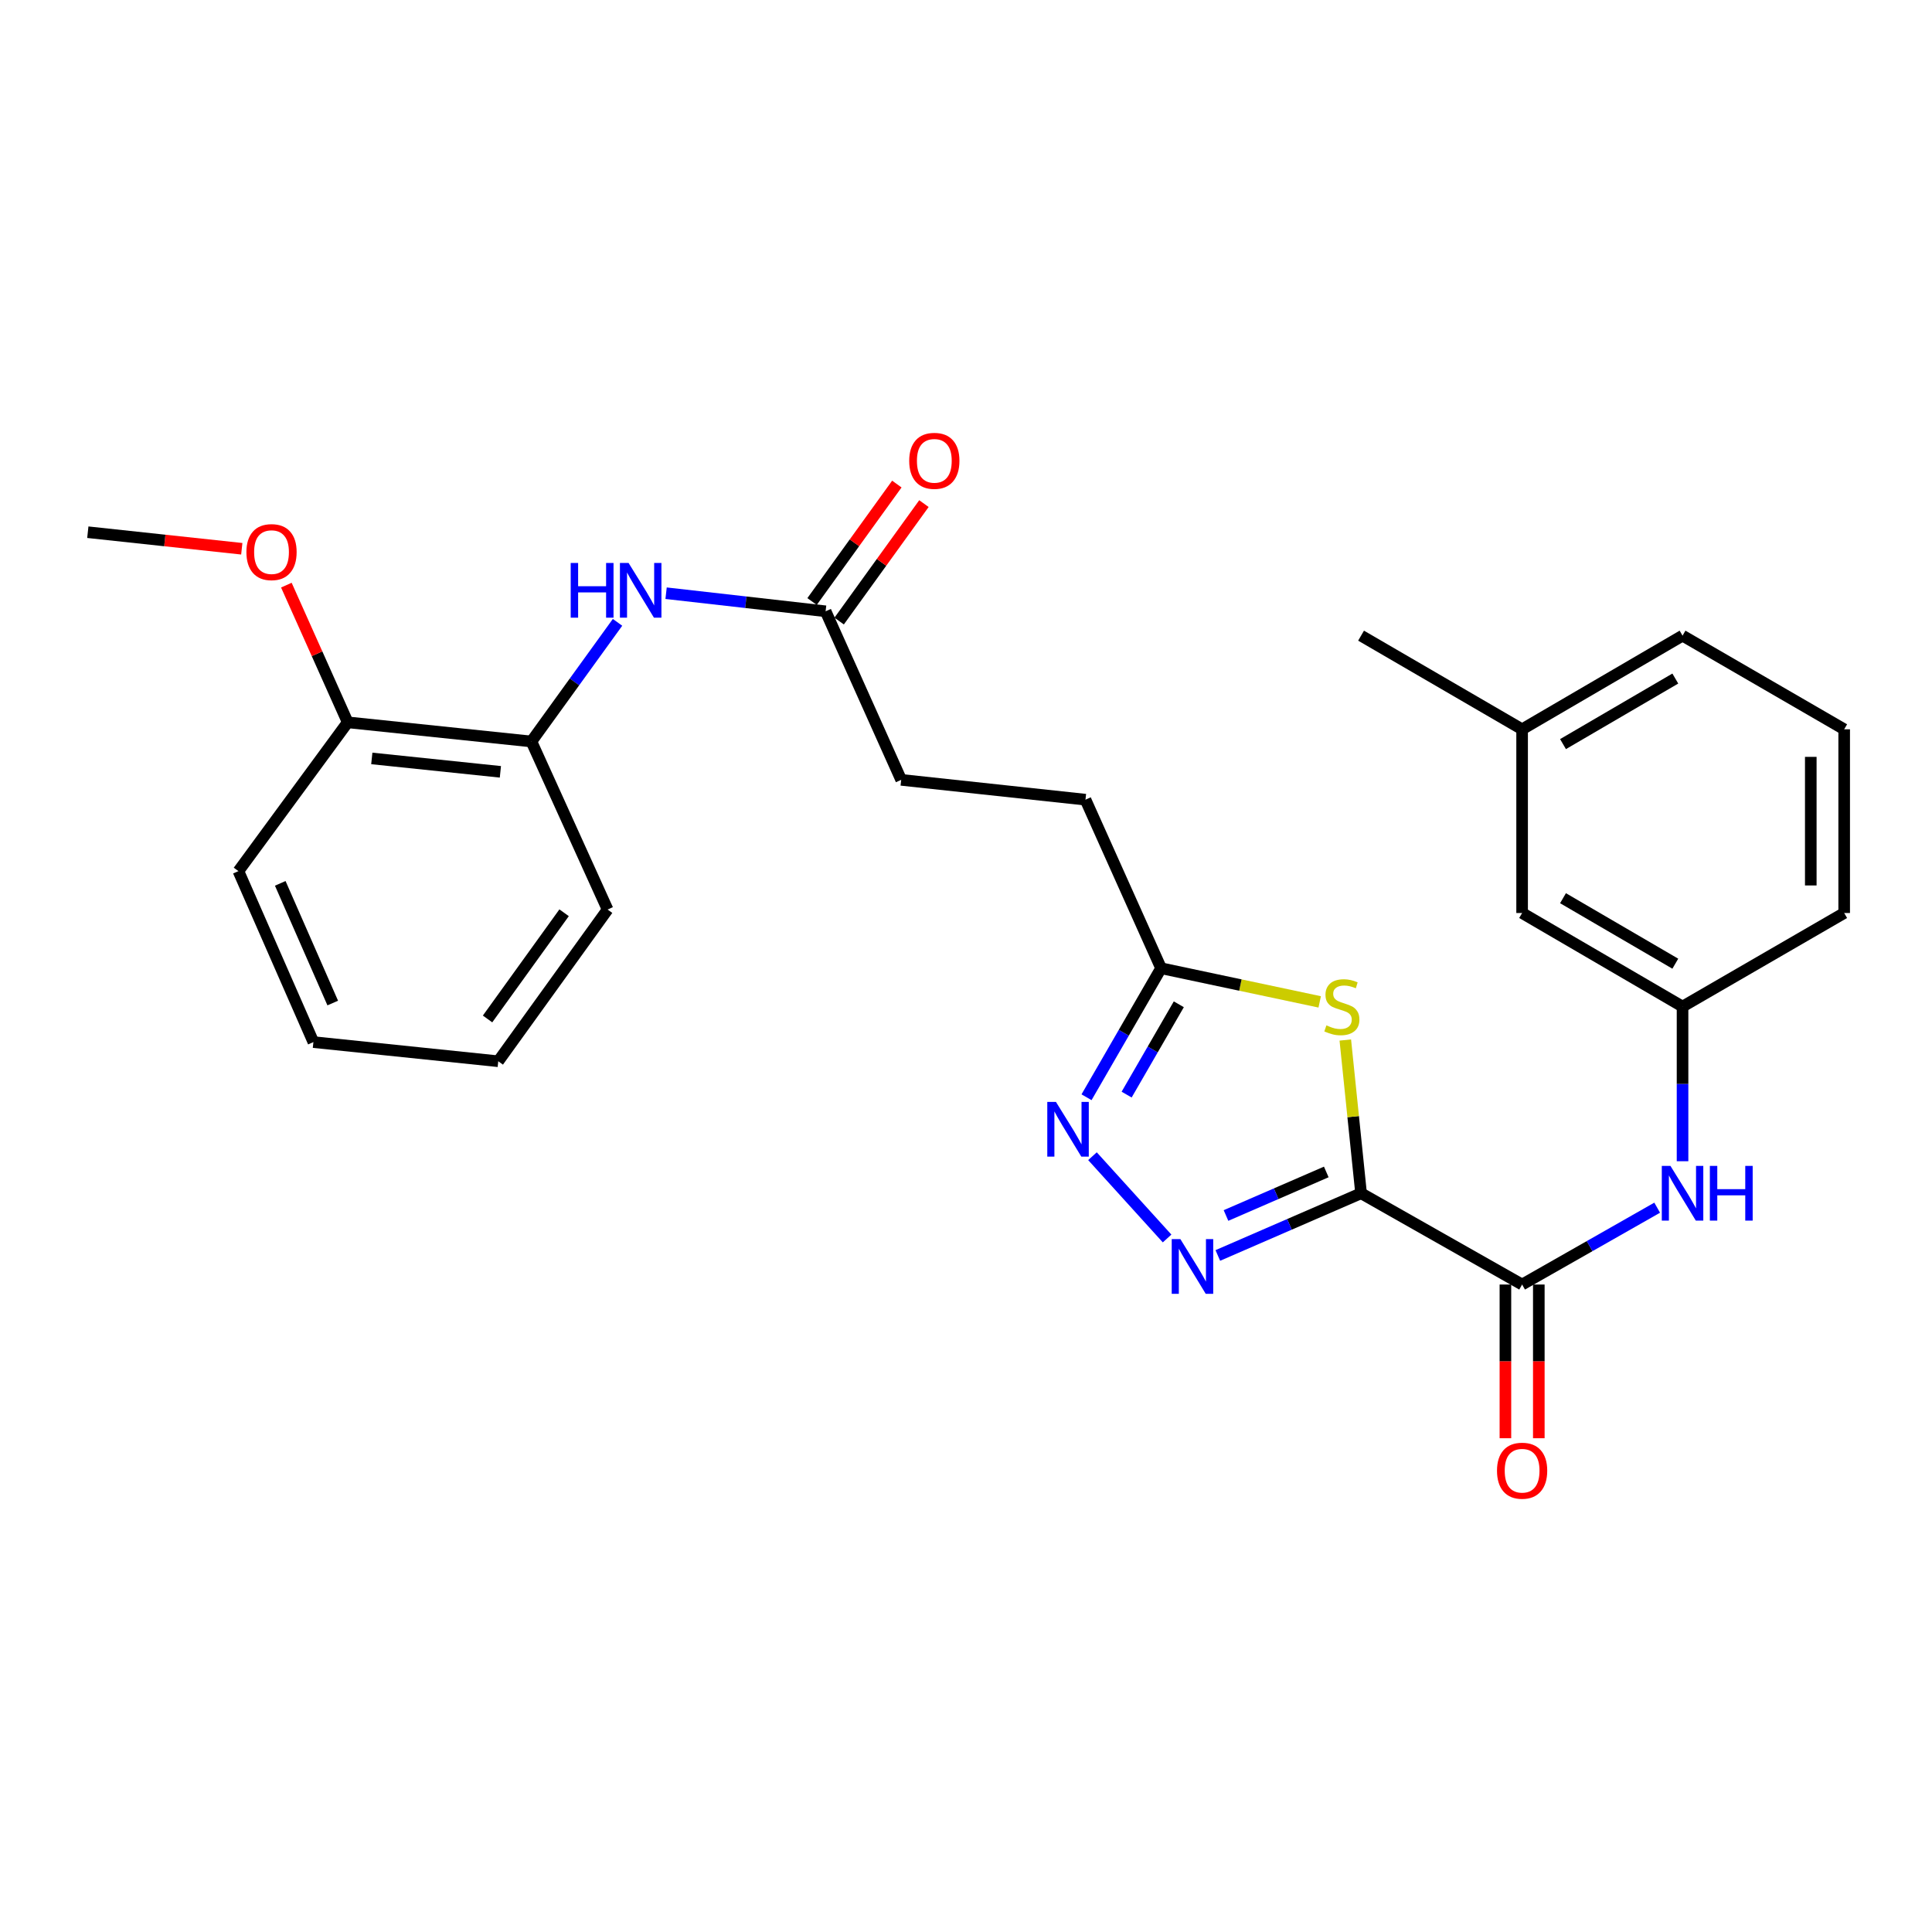 <?xml version='1.0' encoding='iso-8859-1'?>
<svg version='1.1' baseProfile='full'
              xmlns='http://www.w3.org/2000/svg'
                      xmlns:rdkit='http://www.rdkit.org/xml'
                      xmlns:xlink='http://www.w3.org/1999/xlink'
                  xml:space='preserve'
width='1000px' height='1000px' viewBox='0 0 1000 1000'>
<!-- END OF HEADER -->
<rect style='opacity:1.0;fill:#FFFFFF;stroke:none' width='1000' height='1000' x='0' y='0'> </rect>
<path class='bond-0' d='M 704.486,617.626 L 667.413,633.727' style='fill:none;fill-rule:evenodd;stroke:#000000;stroke-width:6px;stroke-linecap:butt;stroke-linejoin:miter;stroke-opacity:1' />
<path class='bond-0' d='M 667.413,633.727 L 630.34,649.828' style='fill:none;fill-rule:evenodd;stroke:#0000FF;stroke-width:6px;stroke-linecap:butt;stroke-linejoin:miter;stroke-opacity:1' />
<path class='bond-0' d='M 686.478,606.599 L 660.526,617.87' style='fill:none;fill-rule:evenodd;stroke:#000000;stroke-width:6px;stroke-linecap:butt;stroke-linejoin:miter;stroke-opacity:1' />
<path class='bond-0' d='M 660.526,617.87 L 634.575,629.141' style='fill:none;fill-rule:evenodd;stroke:#0000FF;stroke-width:6px;stroke-linecap:butt;stroke-linejoin:miter;stroke-opacity:1' />
<path class='bond-1' d='M 704.486,617.626 L 700.406,577.97' style='fill:none;fill-rule:evenodd;stroke:#000000;stroke-width:6px;stroke-linecap:butt;stroke-linejoin:miter;stroke-opacity:1' />
<path class='bond-1' d='M 700.406,577.97 L 696.327,538.315' style='fill:none;fill-rule:evenodd;stroke:#CCCC00;stroke-width:6px;stroke-linecap:butt;stroke-linejoin:miter;stroke-opacity:1' />
<path class='bond-2' d='M 704.486,617.626 L 787.843,664.87' style='fill:none;fill-rule:evenodd;stroke:#000000;stroke-width:6px;stroke-linecap:butt;stroke-linejoin:miter;stroke-opacity:1' />
<path class='bond-3' d='M 604.084,641.038 L 565.462,598.448' style='fill:none;fill-rule:evenodd;stroke:#0000FF;stroke-width:6px;stroke-linecap:butt;stroke-linejoin:miter;stroke-opacity:1' />
<path class='bond-4' d='M 683.074,518.573 L 642.023,509.863' style='fill:none;fill-rule:evenodd;stroke:#CCCC00;stroke-width:6px;stroke-linecap:butt;stroke-linejoin:miter;stroke-opacity:1' />
<path class='bond-4' d='M 642.023,509.863 L 600.971,501.154' style='fill:none;fill-rule:evenodd;stroke:#000000;stroke-width:6px;stroke-linecap:butt;stroke-linejoin:miter;stroke-opacity:1' />
<path class='bond-5' d='M 787.843,664.87 L 822.798,644.983' style='fill:none;fill-rule:evenodd;stroke:#000000;stroke-width:6px;stroke-linecap:butt;stroke-linejoin:miter;stroke-opacity:1' />
<path class='bond-5' d='M 822.798,644.983 L 857.753,625.095' style='fill:none;fill-rule:evenodd;stroke:#0000FF;stroke-width:6px;stroke-linecap:butt;stroke-linejoin:miter;stroke-opacity:1' />
<path class='bond-9' d='M 779.199,664.87 L 779.199,704.648' style='fill:none;fill-rule:evenodd;stroke:#000000;stroke-width:6px;stroke-linecap:butt;stroke-linejoin:miter;stroke-opacity:1' />
<path class='bond-9' d='M 779.199,704.648 L 779.199,744.427' style='fill:none;fill-rule:evenodd;stroke:#FF0000;stroke-width:6px;stroke-linecap:butt;stroke-linejoin:miter;stroke-opacity:1' />
<path class='bond-9' d='M 796.487,664.87 L 796.487,704.648' style='fill:none;fill-rule:evenodd;stroke:#000000;stroke-width:6px;stroke-linecap:butt;stroke-linejoin:miter;stroke-opacity:1' />
<path class='bond-9' d='M 796.487,704.648 L 796.487,744.427' style='fill:none;fill-rule:evenodd;stroke:#FF0000;stroke-width:6px;stroke-linecap:butt;stroke-linejoin:miter;stroke-opacity:1' />
<path class='bond-27' d='M 562.386,567.934 L 581.678,534.544' style='fill:none;fill-rule:evenodd;stroke:#0000FF;stroke-width:6px;stroke-linecap:butt;stroke-linejoin:miter;stroke-opacity:1' />
<path class='bond-27' d='M 581.678,534.544 L 600.971,501.154' style='fill:none;fill-rule:evenodd;stroke:#000000;stroke-width:6px;stroke-linecap:butt;stroke-linejoin:miter;stroke-opacity:1' />
<path class='bond-27' d='M 583.143,566.566 L 596.647,543.193' style='fill:none;fill-rule:evenodd;stroke:#0000FF;stroke-width:6px;stroke-linecap:butt;stroke-linejoin:miter;stroke-opacity:1' />
<path class='bond-27' d='M 596.647,543.193 L 610.152,519.82' style='fill:none;fill-rule:evenodd;stroke:#000000;stroke-width:6px;stroke-linecap:butt;stroke-linejoin:miter;stroke-opacity:1' />
<path class='bond-13' d='M 600.971,501.154 L 561.842,413.908' style='fill:none;fill-rule:evenodd;stroke:#000000;stroke-width:6px;stroke-linecap:butt;stroke-linejoin:miter;stroke-opacity:1' />
<path class='bond-10' d='M 870.882,601.051 L 870.882,561.029' style='fill:none;fill-rule:evenodd;stroke:#0000FF;stroke-width:6px;stroke-linecap:butt;stroke-linejoin:miter;stroke-opacity:1' />
<path class='bond-10' d='M 870.882,561.029 L 870.882,521.006' style='fill:none;fill-rule:evenodd;stroke:#000000;stroke-width:6px;stroke-linecap:butt;stroke-linejoin:miter;stroke-opacity:1' />
<path class='bond-6' d='M 344.765,307.043 L 386.049,311.724' style='fill:none;fill-rule:evenodd;stroke:#0000FF;stroke-width:6px;stroke-linecap:butt;stroke-linejoin:miter;stroke-opacity:1' />
<path class='bond-6' d='M 386.049,311.724 L 427.333,316.405' style='fill:none;fill-rule:evenodd;stroke:#000000;stroke-width:6px;stroke-linecap:butt;stroke-linejoin:miter;stroke-opacity:1' />
<path class='bond-8' d='M 319.635,322.125 L 297.346,352.957' style='fill:none;fill-rule:evenodd;stroke:#0000FF;stroke-width:6px;stroke-linecap:butt;stroke-linejoin:miter;stroke-opacity:1' />
<path class='bond-8' d='M 297.346,352.957 L 275.056,383.789' style='fill:none;fill-rule:evenodd;stroke:#000000;stroke-width:6px;stroke-linecap:butt;stroke-linejoin:miter;stroke-opacity:1' />
<path class='bond-7' d='M 427.333,316.405 L 466.452,403.651' style='fill:none;fill-rule:evenodd;stroke:#000000;stroke-width:6px;stroke-linecap:butt;stroke-linejoin:miter;stroke-opacity:1' />
<path class='bond-12' d='M 434.342,321.464 L 456.284,291.066' style='fill:none;fill-rule:evenodd;stroke:#000000;stroke-width:6px;stroke-linecap:butt;stroke-linejoin:miter;stroke-opacity:1' />
<path class='bond-12' d='M 456.284,291.066 L 478.225,260.669' style='fill:none;fill-rule:evenodd;stroke:#FF0000;stroke-width:6px;stroke-linecap:butt;stroke-linejoin:miter;stroke-opacity:1' />
<path class='bond-12' d='M 420.325,311.346 L 442.266,280.948' style='fill:none;fill-rule:evenodd;stroke:#000000;stroke-width:6px;stroke-linecap:butt;stroke-linejoin:miter;stroke-opacity:1' />
<path class='bond-12' d='M 442.266,280.948 L 464.208,250.551' style='fill:none;fill-rule:evenodd;stroke:#FF0000;stroke-width:6px;stroke-linecap:butt;stroke-linejoin:miter;stroke-opacity:1' />
<path class='bond-11' d='M 275.056,383.789 L 179.973,373.877' style='fill:none;fill-rule:evenodd;stroke:#000000;stroke-width:6px;stroke-linecap:butt;stroke-linejoin:miter;stroke-opacity:1' />
<path class='bond-11' d='M 259.001,399.497 L 192.443,392.559' style='fill:none;fill-rule:evenodd;stroke:#000000;stroke-width:6px;stroke-linecap:butt;stroke-linejoin:miter;stroke-opacity:1' />
<path class='bond-19' d='M 275.056,383.789 L 314.492,470.776' style='fill:none;fill-rule:evenodd;stroke:#000000;stroke-width:6px;stroke-linecap:butt;stroke-linejoin:miter;stroke-opacity:1' />
<path class='bond-15' d='M 870.882,521.006 L 787.843,472.572' style='fill:none;fill-rule:evenodd;stroke:#000000;stroke-width:6px;stroke-linecap:butt;stroke-linejoin:miter;stroke-opacity:1' />
<path class='bond-15' d='M 867.136,498.808 L 809.009,464.904' style='fill:none;fill-rule:evenodd;stroke:#000000;stroke-width:6px;stroke-linecap:butt;stroke-linejoin:miter;stroke-opacity:1' />
<path class='bond-20' d='M 870.882,521.006 L 954.545,472.572' style='fill:none;fill-rule:evenodd;stroke:#000000;stroke-width:6px;stroke-linecap:butt;stroke-linejoin:miter;stroke-opacity:1' />
<path class='bond-17' d='M 179.973,373.877 L 164.096,338.371' style='fill:none;fill-rule:evenodd;stroke:#000000;stroke-width:6px;stroke-linecap:butt;stroke-linejoin:miter;stroke-opacity:1' />
<path class='bond-17' d='M 164.096,338.371 L 148.218,302.865' style='fill:none;fill-rule:evenodd;stroke:#FF0000;stroke-width:6px;stroke-linecap:butt;stroke-linejoin:miter;stroke-opacity:1' />
<path class='bond-21' d='M 179.973,373.877 L 123.404,450.895' style='fill:none;fill-rule:evenodd;stroke:#000000;stroke-width:6px;stroke-linecap:butt;stroke-linejoin:miter;stroke-opacity:1' />
<path class='bond-14' d='M 561.842,413.908 L 466.452,403.651' style='fill:none;fill-rule:evenodd;stroke:#000000;stroke-width:6px;stroke-linecap:butt;stroke-linejoin:miter;stroke-opacity:1' />
<path class='bond-16' d='M 787.843,472.572 L 787.843,377.488' style='fill:none;fill-rule:evenodd;stroke:#000000;stroke-width:6px;stroke-linecap:butt;stroke-linejoin:miter;stroke-opacity:1' />
<path class='bond-23' d='M 787.843,377.488 L 704.486,329.015' style='fill:none;fill-rule:evenodd;stroke:#000000;stroke-width:6px;stroke-linecap:butt;stroke-linejoin:miter;stroke-opacity:1' />
<path class='bond-28' d='M 787.843,377.488 L 870.882,329.015' style='fill:none;fill-rule:evenodd;stroke:#000000;stroke-width:6px;stroke-linecap:butt;stroke-linejoin:miter;stroke-opacity:1' />
<path class='bond-28' d='M 809.014,385.148 L 867.141,351.217' style='fill:none;fill-rule:evenodd;stroke:#000000;stroke-width:6px;stroke-linecap:butt;stroke-linejoin:miter;stroke-opacity:1' />
<path class='bond-24' d='M 125.147,284.036 L 85.301,279.753' style='fill:none;fill-rule:evenodd;stroke:#FF0000;stroke-width:6px;stroke-linecap:butt;stroke-linejoin:miter;stroke-opacity:1' />
<path class='bond-24' d='M 85.301,279.753 L 45.455,275.471' style='fill:none;fill-rule:evenodd;stroke:#000000;stroke-width:6px;stroke-linecap:butt;stroke-linejoin:miter;stroke-opacity:1' />
<path class='bond-18' d='M 954.545,377.488 L 954.545,472.572' style='fill:none;fill-rule:evenodd;stroke:#000000;stroke-width:6px;stroke-linecap:butt;stroke-linejoin:miter;stroke-opacity:1' />
<path class='bond-18' d='M 937.258,391.751 L 937.258,458.309' style='fill:none;fill-rule:evenodd;stroke:#000000;stroke-width:6px;stroke-linecap:butt;stroke-linejoin:miter;stroke-opacity:1' />
<path class='bond-22' d='M 954.545,377.488 L 870.882,329.015' style='fill:none;fill-rule:evenodd;stroke:#000000;stroke-width:6px;stroke-linecap:butt;stroke-linejoin:miter;stroke-opacity:1' />
<path class='bond-25' d='M 314.492,470.776 L 257.893,549.301' style='fill:none;fill-rule:evenodd;stroke:#000000;stroke-width:6px;stroke-linecap:butt;stroke-linejoin:miter;stroke-opacity:1' />
<path class='bond-25' d='M 291.977,472.446 L 252.359,527.414' style='fill:none;fill-rule:evenodd;stroke:#000000;stroke-width:6px;stroke-linecap:butt;stroke-linejoin:miter;stroke-opacity:1' />
<path class='bond-29' d='M 123.404,450.895 L 162.215,539.389' style='fill:none;fill-rule:evenodd;stroke:#000000;stroke-width:6px;stroke-linecap:butt;stroke-linejoin:miter;stroke-opacity:1' />
<path class='bond-29' d='M 145.057,457.225 L 172.225,519.171' style='fill:none;fill-rule:evenodd;stroke:#000000;stroke-width:6px;stroke-linecap:butt;stroke-linejoin:miter;stroke-opacity:1' />
<path class='bond-26' d='M 257.893,549.301 L 162.215,539.389' style='fill:none;fill-rule:evenodd;stroke:#000000;stroke-width:6px;stroke-linecap:butt;stroke-linejoin:miter;stroke-opacity:1' />
<path  class='atom-1' d='M 610.961 641.365
L 620.241 656.365
Q 621.161 657.845, 622.641 660.525
Q 624.121 663.205, 624.201 663.365
L 624.201 641.365
L 627.961 641.365
L 627.961 669.685
L 624.081 669.685
L 614.121 653.285
Q 612.961 651.365, 611.721 649.165
Q 610.521 646.965, 610.161 646.285
L 610.161 669.685
L 606.481 669.685
L 606.481 641.365
L 610.961 641.365
' fill='#0000FF'/>
<path  class='atom-2' d='M 686.546 530.726
Q 686.866 530.846, 688.186 531.406
Q 689.506 531.966, 690.946 532.326
Q 692.426 532.646, 693.866 532.646
Q 696.546 532.646, 698.106 531.366
Q 699.666 530.046, 699.666 527.766
Q 699.666 526.206, 698.866 525.246
Q 698.106 524.286, 696.906 523.766
Q 695.706 523.246, 693.706 522.646
Q 691.186 521.886, 689.666 521.166
Q 688.186 520.446, 687.106 518.926
Q 686.066 517.406, 686.066 514.846
Q 686.066 511.286, 688.466 509.086
Q 690.906 506.886, 695.706 506.886
Q 698.986 506.886, 702.706 508.446
L 701.786 511.526
Q 698.386 510.126, 695.826 510.126
Q 693.066 510.126, 691.546 511.286
Q 690.026 512.406, 690.066 514.366
Q 690.066 515.886, 690.826 516.806
Q 691.626 517.726, 692.746 518.246
Q 693.906 518.766, 695.826 519.366
Q 698.386 520.166, 699.906 520.966
Q 701.426 521.766, 702.506 523.406
Q 703.626 525.006, 703.626 527.766
Q 703.626 531.686, 700.986 533.806
Q 698.386 535.886, 694.026 535.886
Q 691.506 535.886, 689.586 535.326
Q 687.706 534.806, 685.466 533.886
L 686.546 530.726
' fill='#CCCC00'/>
<path  class='atom-4' d='M 546.554 570.341
L 555.834 585.341
Q 556.754 586.821, 558.234 589.501
Q 559.714 592.181, 559.794 592.341
L 559.794 570.341
L 563.554 570.341
L 563.554 598.661
L 559.674 598.661
L 549.714 582.261
Q 548.554 580.341, 547.314 578.141
Q 546.114 575.941, 545.754 575.261
L 545.754 598.661
L 542.074 598.661
L 542.074 570.341
L 546.554 570.341
' fill='#0000FF'/>
<path  class='atom-6' d='M 864.622 603.466
L 873.902 618.466
Q 874.822 619.946, 876.302 622.626
Q 877.782 625.306, 877.862 625.466
L 877.862 603.466
L 881.622 603.466
L 881.622 631.786
L 877.742 631.786
L 867.782 615.386
Q 866.622 613.466, 865.382 611.266
Q 864.182 609.066, 863.822 608.386
L 863.822 631.786
L 860.142 631.786
L 860.142 603.466
L 864.622 603.466
' fill='#0000FF'/>
<path  class='atom-6' d='M 885.022 603.466
L 888.862 603.466
L 888.862 615.506
L 903.342 615.506
L 903.342 603.466
L 907.182 603.466
L 907.182 631.786
L 903.342 631.786
L 903.342 618.706
L 888.862 618.706
L 888.862 631.786
L 885.022 631.786
L 885.022 603.466
' fill='#0000FF'/>
<path  class='atom-7' d='M 295.396 291.392
L 299.236 291.392
L 299.236 303.432
L 313.716 303.432
L 313.716 291.392
L 317.556 291.392
L 317.556 319.712
L 313.716 319.712
L 313.716 306.632
L 299.236 306.632
L 299.236 319.712
L 295.396 319.712
L 295.396 291.392
' fill='#0000FF'/>
<path  class='atom-7' d='M 325.356 291.392
L 334.636 306.392
Q 335.556 307.872, 337.036 310.552
Q 338.516 313.232, 338.596 313.392
L 338.596 291.392
L 342.356 291.392
L 342.356 319.712
L 338.476 319.712
L 328.516 303.312
Q 327.356 301.392, 326.116 299.192
Q 324.916 296.992, 324.556 296.312
L 324.556 319.712
L 320.876 319.712
L 320.876 291.392
L 325.356 291.392
' fill='#0000FF'/>
<path  class='atom-10' d='M 774.843 761.234
Q 774.843 754.434, 778.203 750.634
Q 781.563 746.834, 787.843 746.834
Q 794.123 746.834, 797.483 750.634
Q 800.843 754.434, 800.843 761.234
Q 800.843 768.114, 797.443 772.034
Q 794.043 775.914, 787.843 775.914
Q 781.603 775.914, 778.203 772.034
Q 774.843 768.154, 774.843 761.234
M 787.843 772.714
Q 792.163 772.714, 794.483 769.834
Q 796.843 766.914, 796.843 761.234
Q 796.843 755.674, 794.483 752.874
Q 792.163 750.034, 787.843 750.034
Q 783.523 750.034, 781.163 752.834
Q 778.843 755.634, 778.843 761.234
Q 778.843 766.954, 781.163 769.834
Q 783.523 772.714, 787.843 772.714
' fill='#FF0000'/>
<path  class='atom-13' d='M 470.605 238.526
Q 470.605 231.726, 473.965 227.926
Q 477.325 224.126, 483.605 224.126
Q 489.885 224.126, 493.245 227.926
Q 496.605 231.726, 496.605 238.526
Q 496.605 245.406, 493.205 249.326
Q 489.805 253.206, 483.605 253.206
Q 477.365 253.206, 473.965 249.326
Q 470.605 245.446, 470.605 238.526
M 483.605 250.006
Q 487.925 250.006, 490.245 247.126
Q 492.605 244.206, 492.605 238.526
Q 492.605 232.966, 490.245 230.166
Q 487.925 227.326, 483.605 227.326
Q 479.285 227.326, 476.925 230.126
Q 474.605 232.926, 474.605 238.526
Q 474.605 244.246, 476.925 247.126
Q 479.285 250.006, 483.605 250.006
' fill='#FF0000'/>
<path  class='atom-18' d='M 127.538 285.77
Q 127.538 278.97, 130.898 275.17
Q 134.258 271.37, 140.538 271.37
Q 146.818 271.37, 150.178 275.17
Q 153.538 278.97, 153.538 285.77
Q 153.538 292.65, 150.138 296.57
Q 146.738 300.45, 140.538 300.45
Q 134.298 300.45, 130.898 296.57
Q 127.538 292.69, 127.538 285.77
M 140.538 297.25
Q 144.858 297.25, 147.178 294.37
Q 149.538 291.45, 149.538 285.77
Q 149.538 280.21, 147.178 277.41
Q 144.858 274.57, 140.538 274.57
Q 136.218 274.57, 133.858 277.37
Q 131.538 280.17, 131.538 285.77
Q 131.538 291.49, 133.858 294.37
Q 136.218 297.25, 140.538 297.25
' fill='#FF0000'/>
</svg>
